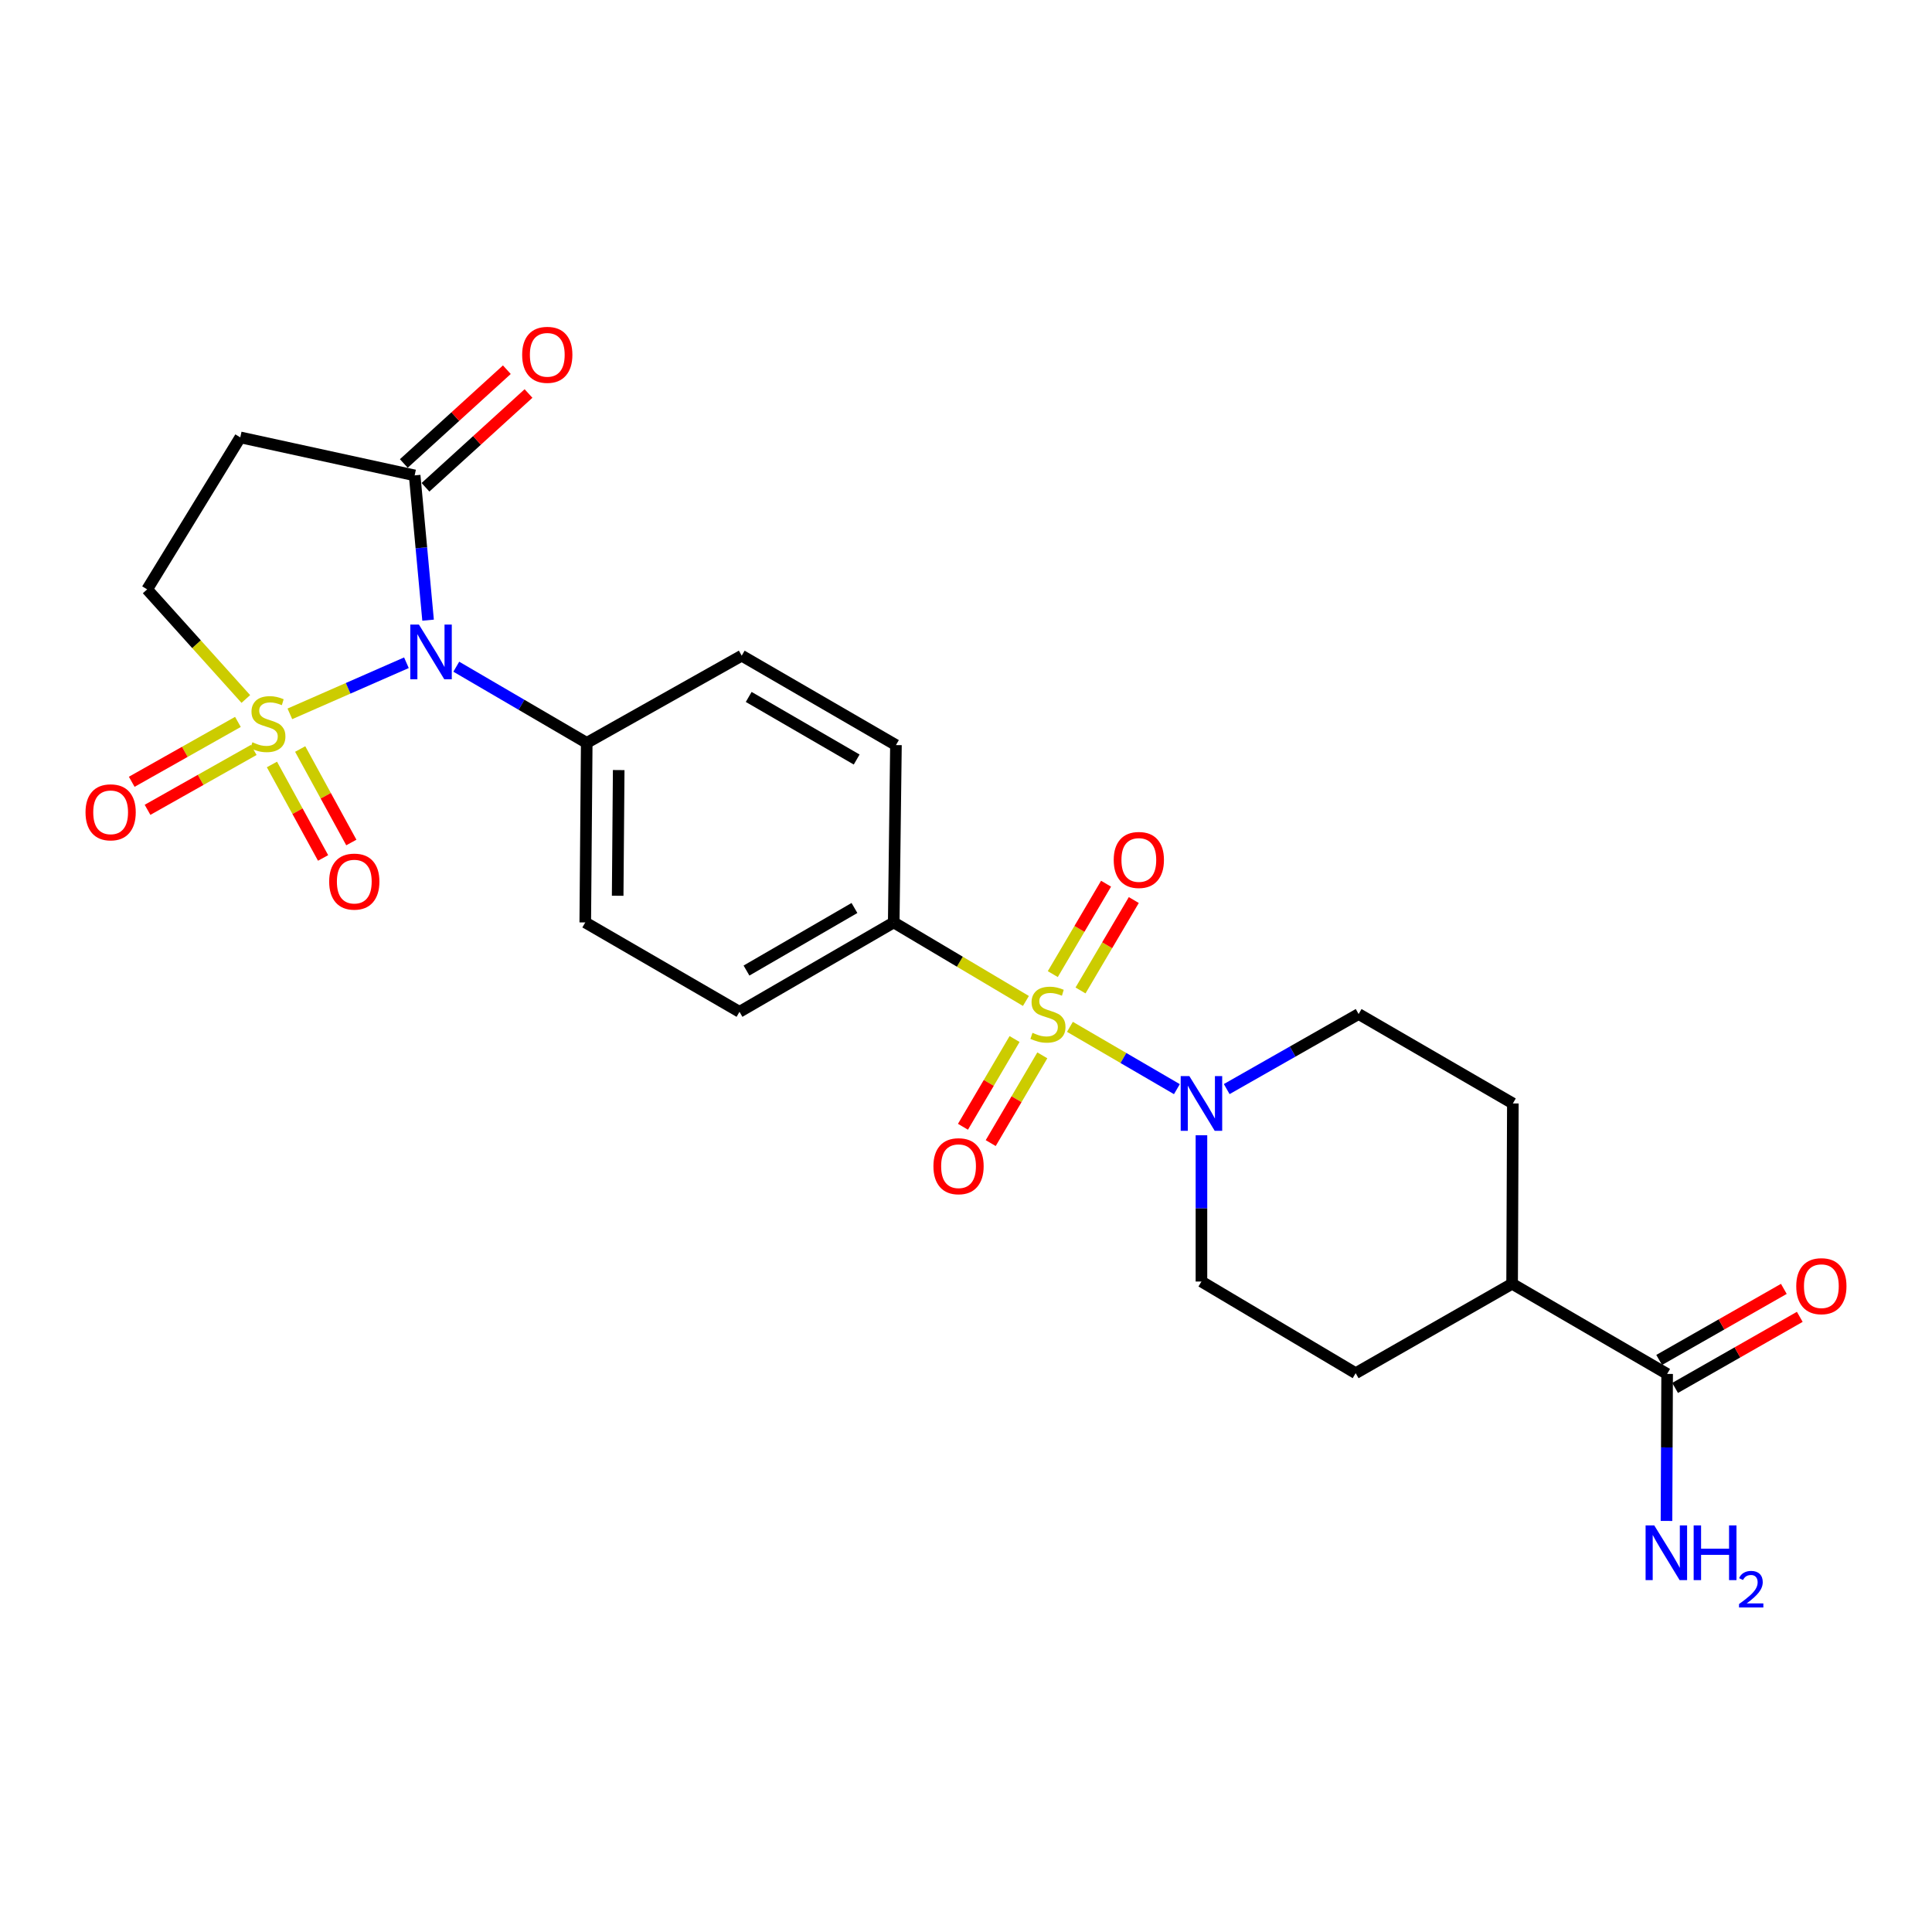 <?xml version='1.0' encoding='iso-8859-1'?>
<svg version='1.1' baseProfile='full'
              xmlns='http://www.w3.org/2000/svg'
                      xmlns:rdkit='http://www.rdkit.org/xml'
                      xmlns:xlink='http://www.w3.org/1999/xlink'
                  xml:space='preserve'
width='1000px' height='1000px' viewBox='0 0 1000 1000'>
<!-- END OF HEADER -->
<rect style='opacity:1.0;fill:#FFFFFF;stroke:none' width='1000' height='1000' x='0' y='0'> </rect>
<path class='bond-0' d='M 150.036,369.486 L 180.201,356.26' style='fill:none;fill-rule:evenodd;stroke:#CCCC00;stroke-width:6px;stroke-linecap:butt;stroke-linejoin:miter;stroke-opacity:1' />
<path class='bond-0' d='M 180.201,356.26 L 210.366,343.034' style='fill:none;fill-rule:evenodd;stroke:#0000FF;stroke-width:6px;stroke-linecap:butt;stroke-linejoin:miter;stroke-opacity:1' />
<path class='bond-5' d='M 127.236,361.796 L 101.702,333.428' style='fill:none;fill-rule:evenodd;stroke:#CCCC00;stroke-width:6px;stroke-linecap:butt;stroke-linejoin:miter;stroke-opacity:1' />
<path class='bond-5' d='M 101.702,333.428 L 76.167,305.061' style='fill:none;fill-rule:evenodd;stroke:#000000;stroke-width:6px;stroke-linecap:butt;stroke-linejoin:miter;stroke-opacity:1' />
<path class='bond-8' d='M 140.758,395.686 L 153.994,419.88' style='fill:none;fill-rule:evenodd;stroke:#CCCC00;stroke-width:6px;stroke-linecap:butt;stroke-linejoin:miter;stroke-opacity:1' />
<path class='bond-8' d='M 153.994,419.88 L 167.23,444.073' style='fill:none;fill-rule:evenodd;stroke:#FF0000;stroke-width:6px;stroke-linecap:butt;stroke-linejoin:miter;stroke-opacity:1' />
<path class='bond-8' d='M 155.375,387.689 L 168.611,411.882' style='fill:none;fill-rule:evenodd;stroke:#CCCC00;stroke-width:6px;stroke-linecap:butt;stroke-linejoin:miter;stroke-opacity:1' />
<path class='bond-8' d='M 168.611,411.882 L 181.848,436.076' style='fill:none;fill-rule:evenodd;stroke:#FF0000;stroke-width:6px;stroke-linecap:butt;stroke-linejoin:miter;stroke-opacity:1' />
<path class='bond-9' d='M 123.143,373.658 L 95.662,389.155' style='fill:none;fill-rule:evenodd;stroke:#CCCC00;stroke-width:6px;stroke-linecap:butt;stroke-linejoin:miter;stroke-opacity:1' />
<path class='bond-9' d='M 95.662,389.155 L 68.181,404.653' style='fill:none;fill-rule:evenodd;stroke:#FF0000;stroke-width:6px;stroke-linecap:butt;stroke-linejoin:miter;stroke-opacity:1' />
<path class='bond-9' d='M 131.327,388.172 L 103.846,403.669' style='fill:none;fill-rule:evenodd;stroke:#CCCC00;stroke-width:6px;stroke-linecap:butt;stroke-linejoin:miter;stroke-opacity:1' />
<path class='bond-9' d='M 103.846,403.669 L 76.365,419.166' style='fill:none;fill-rule:evenodd;stroke:#FF0000;stroke-width:6px;stroke-linecap:butt;stroke-linejoin:miter;stroke-opacity:1' />
<path class='bond-3' d='M 221.574,320.996 L 218.098,283.527' style='fill:none;fill-rule:evenodd;stroke:#0000FF;stroke-width:6px;stroke-linecap:butt;stroke-linejoin:miter;stroke-opacity:1' />
<path class='bond-3' d='M 218.098,283.527 L 214.622,246.058' style='fill:none;fill-rule:evenodd;stroke:#000000;stroke-width:6px;stroke-linecap:butt;stroke-linejoin:miter;stroke-opacity:1' />
<path class='bond-7' d='M 236.174,345.085 L 269.932,364.798' style='fill:none;fill-rule:evenodd;stroke:#0000FF;stroke-width:6px;stroke-linecap:butt;stroke-linejoin:miter;stroke-opacity:1' />
<path class='bond-7' d='M 269.932,364.798 L 303.691,384.512' style='fill:none;fill-rule:evenodd;stroke:#000000;stroke-width:6px;stroke-linecap:butt;stroke-linejoin:miter;stroke-opacity:1' />
<path class='bond-1' d='M 531.014,518.092 L 496.803,497.771' style='fill:none;fill-rule:evenodd;stroke:#CCCC00;stroke-width:6px;stroke-linecap:butt;stroke-linejoin:miter;stroke-opacity:1' />
<path class='bond-1' d='M 496.803,497.771 L 462.593,477.45' style='fill:none;fill-rule:evenodd;stroke:#000000;stroke-width:6px;stroke-linecap:butt;stroke-linejoin:miter;stroke-opacity:1' />
<path class='bond-2' d='M 553.793,531.492 L 581.475,547.618' style='fill:none;fill-rule:evenodd;stroke:#CCCC00;stroke-width:6px;stroke-linecap:butt;stroke-linejoin:miter;stroke-opacity:1' />
<path class='bond-2' d='M 581.475,547.618 L 609.156,563.744' style='fill:none;fill-rule:evenodd;stroke:#0000FF;stroke-width:6px;stroke-linecap:butt;stroke-linejoin:miter;stroke-opacity:1' />
<path class='bond-11' d='M 559.278,512.657 L 573.066,489.26' style='fill:none;fill-rule:evenodd;stroke:#CCCC00;stroke-width:6px;stroke-linecap:butt;stroke-linejoin:miter;stroke-opacity:1' />
<path class='bond-11' d='M 573.066,489.26 L 586.854,465.862' style='fill:none;fill-rule:evenodd;stroke:#FF0000;stroke-width:6px;stroke-linecap:butt;stroke-linejoin:miter;stroke-opacity:1' />
<path class='bond-11' d='M 544.923,504.198 L 558.711,480.8' style='fill:none;fill-rule:evenodd;stroke:#CCCC00;stroke-width:6px;stroke-linecap:butt;stroke-linejoin:miter;stroke-opacity:1' />
<path class='bond-11' d='M 558.711,480.8 L 572.498,457.403' style='fill:none;fill-rule:evenodd;stroke:#FF0000;stroke-width:6px;stroke-linecap:butt;stroke-linejoin:miter;stroke-opacity:1' />
<path class='bond-12' d='M 525.14,537.802 L 511.785,560.511' style='fill:none;fill-rule:evenodd;stroke:#CCCC00;stroke-width:6px;stroke-linecap:butt;stroke-linejoin:miter;stroke-opacity:1' />
<path class='bond-12' d='M 511.785,560.511 L 498.43,583.219' style='fill:none;fill-rule:evenodd;stroke:#FF0000;stroke-width:6px;stroke-linecap:butt;stroke-linejoin:miter;stroke-opacity:1' />
<path class='bond-12' d='M 539.503,546.249 L 526.148,568.958' style='fill:none;fill-rule:evenodd;stroke:#CCCC00;stroke-width:6px;stroke-linecap:butt;stroke-linejoin:miter;stroke-opacity:1' />
<path class='bond-12' d='M 526.148,568.958 L 512.792,591.666' style='fill:none;fill-rule:evenodd;stroke:#FF0000;stroke-width:6px;stroke-linecap:butt;stroke-linejoin:miter;stroke-opacity:1' />
<path class='bond-13' d='M 621.866,587.612 L 621.866,625.465' style='fill:none;fill-rule:evenodd;stroke:#0000FF;stroke-width:6px;stroke-linecap:butt;stroke-linejoin:miter;stroke-opacity:1' />
<path class='bond-13' d='M 621.866,625.465 L 621.866,663.318' style='fill:none;fill-rule:evenodd;stroke:#000000;stroke-width:6px;stroke-linecap:butt;stroke-linejoin:miter;stroke-opacity:1' />
<path class='bond-14' d='M 634.946,563.707 L 669.085,544.285' style='fill:none;fill-rule:evenodd;stroke:#0000FF;stroke-width:6px;stroke-linecap:butt;stroke-linejoin:miter;stroke-opacity:1' />
<path class='bond-14' d='M 669.085,544.285 L 703.224,524.864' style='fill:none;fill-rule:evenodd;stroke:#000000;stroke-width:6px;stroke-linecap:butt;stroke-linejoin:miter;stroke-opacity:1' />
<path class='bond-16' d='M 220.229,252.219 L 246.893,227.95' style='fill:none;fill-rule:evenodd;stroke:#000000;stroke-width:6px;stroke-linecap:butt;stroke-linejoin:miter;stroke-opacity:1' />
<path class='bond-16' d='M 246.893,227.95 L 273.557,203.68' style='fill:none;fill-rule:evenodd;stroke:#FF0000;stroke-width:6px;stroke-linecap:butt;stroke-linejoin:miter;stroke-opacity:1' />
<path class='bond-16' d='M 209.014,239.897 L 235.678,215.627' style='fill:none;fill-rule:evenodd;stroke:#000000;stroke-width:6px;stroke-linecap:butt;stroke-linejoin:miter;stroke-opacity:1' />
<path class='bond-16' d='M 235.678,215.627 L 262.342,191.358' style='fill:none;fill-rule:evenodd;stroke:#FF0000;stroke-width:6px;stroke-linecap:butt;stroke-linejoin:miter;stroke-opacity:1' />
<path class='bond-25' d='M 214.622,246.058 L 124.368,226.387' style='fill:none;fill-rule:evenodd;stroke:#000000;stroke-width:6px;stroke-linecap:butt;stroke-linejoin:miter;stroke-opacity:1' />
<path class='bond-4' d='M 124.368,226.387 L 76.167,305.061' style='fill:none;fill-rule:evenodd;stroke:#000000;stroke-width:6px;stroke-linecap:butt;stroke-linejoin:miter;stroke-opacity:1' />
<path class='bond-6' d='M 462.593,477.45 L 382.762,523.716' style='fill:none;fill-rule:evenodd;stroke:#000000;stroke-width:6px;stroke-linecap:butt;stroke-linejoin:miter;stroke-opacity:1' />
<path class='bond-6' d='M 442.264,469.974 L 386.382,502.36' style='fill:none;fill-rule:evenodd;stroke:#000000;stroke-width:6px;stroke-linecap:butt;stroke-linejoin:miter;stroke-opacity:1' />
<path class='bond-26' d='M 462.593,477.45 L 463.741,385.66' style='fill:none;fill-rule:evenodd;stroke:#000000;stroke-width:6px;stroke-linecap:butt;stroke-linejoin:miter;stroke-opacity:1' />
<path class='bond-20' d='M 303.691,384.512 L 383.91,339.376' style='fill:none;fill-rule:evenodd;stroke:#000000;stroke-width:6px;stroke-linecap:butt;stroke-linejoin:miter;stroke-opacity:1' />
<path class='bond-21' d='M 303.691,384.512 L 302.932,477.45' style='fill:none;fill-rule:evenodd;stroke:#000000;stroke-width:6px;stroke-linecap:butt;stroke-linejoin:miter;stroke-opacity:1' />
<path class='bond-21' d='M 320.239,398.589 L 319.707,463.646' style='fill:none;fill-rule:evenodd;stroke:#000000;stroke-width:6px;stroke-linecap:butt;stroke-linejoin:miter;stroke-opacity:1' />
<path class='bond-10' d='M 862.904,711.148 L 782.666,664.475' style='fill:none;fill-rule:evenodd;stroke:#000000;stroke-width:6px;stroke-linecap:butt;stroke-linejoin:miter;stroke-opacity:1' />
<path class='bond-17' d='M 867.03,718.386 L 899.297,699.993' style='fill:none;fill-rule:evenodd;stroke:#000000;stroke-width:6px;stroke-linecap:butt;stroke-linejoin:miter;stroke-opacity:1' />
<path class='bond-17' d='M 899.297,699.993 L 931.564,681.599' style='fill:none;fill-rule:evenodd;stroke:#FF0000;stroke-width:6px;stroke-linecap:butt;stroke-linejoin:miter;stroke-opacity:1' />
<path class='bond-17' d='M 858.778,703.91 L 891.045,685.517' style='fill:none;fill-rule:evenodd;stroke:#000000;stroke-width:6px;stroke-linecap:butt;stroke-linejoin:miter;stroke-opacity:1' />
<path class='bond-17' d='M 891.045,685.517 L 923.312,667.124' style='fill:none;fill-rule:evenodd;stroke:#FF0000;stroke-width:6px;stroke-linecap:butt;stroke-linejoin:miter;stroke-opacity:1' />
<path class='bond-24' d='M 862.904,711.148 L 862.737,749.19' style='fill:none;fill-rule:evenodd;stroke:#000000;stroke-width:6px;stroke-linecap:butt;stroke-linejoin:miter;stroke-opacity:1' />
<path class='bond-24' d='M 862.737,749.19 L 862.569,787.233' style='fill:none;fill-rule:evenodd;stroke:#0000FF;stroke-width:6px;stroke-linecap:butt;stroke-linejoin:miter;stroke-opacity:1' />
<path class='bond-23' d='M 621.866,663.318 L 701.688,710.759' style='fill:none;fill-rule:evenodd;stroke:#000000;stroke-width:6px;stroke-linecap:butt;stroke-linejoin:miter;stroke-opacity:1' />
<path class='bond-22' d='M 703.224,524.864 L 783.055,571.148' style='fill:none;fill-rule:evenodd;stroke:#000000;stroke-width:6px;stroke-linecap:butt;stroke-linejoin:miter;stroke-opacity:1' />
<path class='bond-15' d='M 782.666,664.475 L 783.055,571.148' style='fill:none;fill-rule:evenodd;stroke:#000000;stroke-width:6px;stroke-linecap:butt;stroke-linejoin:miter;stroke-opacity:1' />
<path class='bond-27' d='M 782.666,664.475 L 701.688,710.759' style='fill:none;fill-rule:evenodd;stroke:#000000;stroke-width:6px;stroke-linecap:butt;stroke-linejoin:miter;stroke-opacity:1' />
<path class='bond-18' d='M 382.762,523.716 L 302.932,477.45' style='fill:none;fill-rule:evenodd;stroke:#000000;stroke-width:6px;stroke-linecap:butt;stroke-linejoin:miter;stroke-opacity:1' />
<path class='bond-19' d='M 463.741,385.66 L 383.91,339.376' style='fill:none;fill-rule:evenodd;stroke:#000000;stroke-width:6px;stroke-linecap:butt;stroke-linejoin:miter;stroke-opacity:1' />
<path class='bond-19' d='M 443.409,393.132 L 387.528,360.733' style='fill:none;fill-rule:evenodd;stroke:#000000;stroke-width:6px;stroke-linecap:butt;stroke-linejoin:miter;stroke-opacity:1' />
<path  class='atom-0' d='M 130.651 384.198
Q 130.971 384.318, 132.291 384.878
Q 133.611 385.438, 135.051 385.798
Q 136.531 386.118, 137.971 386.118
Q 140.651 386.118, 142.211 384.838
Q 143.771 383.518, 143.771 381.238
Q 143.771 379.678, 142.971 378.718
Q 142.211 377.758, 141.011 377.238
Q 139.811 376.718, 137.811 376.118
Q 135.291 375.358, 133.771 374.638
Q 132.291 373.918, 131.211 372.398
Q 130.171 370.878, 130.171 368.318
Q 130.171 364.758, 132.571 362.558
Q 135.011 360.358, 139.811 360.358
Q 143.091 360.358, 146.811 361.918
L 145.891 364.998
Q 142.491 363.598, 139.931 363.598
Q 137.171 363.598, 135.651 364.758
Q 134.131 365.878, 134.171 367.838
Q 134.171 369.358, 134.931 370.278
Q 135.731 371.198, 136.851 371.718
Q 138.011 372.238, 139.931 372.838
Q 142.491 373.638, 144.011 374.438
Q 145.531 375.238, 146.611 376.878
Q 147.731 378.478, 147.731 381.238
Q 147.731 385.158, 145.091 387.278
Q 142.491 389.358, 138.131 389.358
Q 135.611 389.358, 133.691 388.798
Q 131.811 388.278, 129.571 387.358
L 130.651 384.198
' fill='#CCCC00'/>
<path  class='atom-1' d='M 216.841 323.29
L 226.121 338.29
Q 227.041 339.77, 228.521 342.45
Q 230.001 345.13, 230.081 345.29
L 230.081 323.29
L 233.841 323.29
L 233.841 351.61
L 229.961 351.61
L 220.001 335.21
Q 218.841 333.29, 217.601 331.09
Q 216.401 328.89, 216.041 328.21
L 216.041 351.61
L 212.361 351.61
L 212.361 323.29
L 216.841 323.29
' fill='#0000FF'/>
<path  class='atom-2' d='M 534.415 534.584
Q 534.735 534.704, 536.055 535.264
Q 537.375 535.824, 538.815 536.184
Q 540.295 536.504, 541.735 536.504
Q 544.415 536.504, 545.975 535.224
Q 547.535 533.904, 547.535 531.624
Q 547.535 530.064, 546.735 529.104
Q 545.975 528.144, 544.775 527.624
Q 543.575 527.104, 541.575 526.504
Q 539.055 525.744, 537.535 525.024
Q 536.055 524.304, 534.975 522.784
Q 533.935 521.264, 533.935 518.704
Q 533.935 515.144, 536.335 512.944
Q 538.775 510.744, 543.575 510.744
Q 546.855 510.744, 550.575 512.304
L 549.655 515.384
Q 546.255 513.984, 543.695 513.984
Q 540.935 513.984, 539.415 515.144
Q 537.895 516.264, 537.935 518.224
Q 537.935 519.744, 538.695 520.664
Q 539.495 521.584, 540.615 522.104
Q 541.775 522.624, 543.695 523.224
Q 546.255 524.024, 547.775 524.824
Q 549.295 525.624, 550.375 527.264
Q 551.495 528.864, 551.495 531.624
Q 551.495 535.544, 548.855 537.664
Q 546.255 539.744, 541.895 539.744
Q 539.375 539.744, 537.455 539.184
Q 535.575 538.664, 533.335 537.744
L 534.415 534.584
' fill='#CCCC00'/>
<path  class='atom-3' d='M 615.606 556.988
L 624.886 571.988
Q 625.806 573.468, 627.286 576.148
Q 628.766 578.828, 628.846 578.988
L 628.846 556.988
L 632.606 556.988
L 632.606 585.308
L 628.726 585.308
L 618.766 568.908
Q 617.606 566.988, 616.366 564.788
Q 615.166 562.588, 614.806 561.908
L 614.806 585.308
L 611.126 585.308
L 611.126 556.988
L 615.606 556.988
' fill='#0000FF'/>
<path  class='atom-9' d='M 170.38 456.314
Q 170.38 449.514, 173.74 445.714
Q 177.1 441.914, 183.38 441.914
Q 189.66 441.914, 193.02 445.714
Q 196.38 449.514, 196.38 456.314
Q 196.38 463.194, 192.98 467.114
Q 189.58 470.994, 183.38 470.994
Q 177.14 470.994, 173.74 467.114
Q 170.38 463.234, 170.38 456.314
M 183.38 467.794
Q 187.7 467.794, 190.02 464.914
Q 192.38 461.994, 192.38 456.314
Q 192.38 450.754, 190.02 447.954
Q 187.7 445.114, 183.38 445.114
Q 179.06 445.114, 176.7 447.914
Q 174.38 450.714, 174.38 456.314
Q 174.38 462.034, 176.7 464.914
Q 179.06 467.794, 183.38 467.794
' fill='#FF0000'/>
<path  class='atom-10' d='M 44.265 420.453
Q 44.265 413.653, 47.625 409.853
Q 50.985 406.053, 57.265 406.053
Q 63.545 406.053, 66.905 409.853
Q 70.265 413.653, 70.265 420.453
Q 70.265 427.333, 66.865 431.253
Q 63.465 435.133, 57.265 435.133
Q 51.025 435.133, 47.625 431.253
Q 44.265 427.373, 44.265 420.453
M 57.265 431.933
Q 61.585 431.933, 63.905 429.053
Q 66.265 426.133, 66.265 420.453
Q 66.265 414.893, 63.905 412.093
Q 61.585 409.253, 57.265 409.253
Q 52.945 409.253, 50.585 412.053
Q 48.265 414.853, 48.265 420.453
Q 48.265 426.173, 50.585 429.053
Q 52.945 431.933, 57.265 431.933
' fill='#FF0000'/>
<path  class='atom-12' d='M 576.458 445.113
Q 576.458 438.313, 579.818 434.513
Q 583.178 430.713, 589.458 430.713
Q 595.738 430.713, 599.098 434.513
Q 602.458 438.313, 602.458 445.113
Q 602.458 451.993, 599.058 455.913
Q 595.658 459.793, 589.458 459.793
Q 583.218 459.793, 579.818 455.913
Q 576.458 452.033, 576.458 445.113
M 589.458 456.593
Q 593.778 456.593, 596.098 453.713
Q 598.458 450.793, 598.458 445.113
Q 598.458 439.553, 596.098 436.753
Q 593.778 433.913, 589.458 433.913
Q 585.138 433.913, 582.778 436.713
Q 580.458 439.513, 580.458 445.113
Q 580.458 450.833, 582.778 453.713
Q 585.138 456.593, 589.458 456.593
' fill='#FF0000'/>
<path  class='atom-13' d='M 483.14 603.627
Q 483.14 596.827, 486.5 593.027
Q 489.86 589.227, 496.14 589.227
Q 502.42 589.227, 505.78 593.027
Q 509.14 596.827, 509.14 603.627
Q 509.14 610.507, 505.74 614.427
Q 502.34 618.307, 496.14 618.307
Q 489.9 618.307, 486.5 614.427
Q 483.14 610.547, 483.14 603.627
M 496.14 615.107
Q 500.46 615.107, 502.78 612.227
Q 505.14 609.307, 505.14 603.627
Q 505.14 598.067, 502.78 595.267
Q 500.46 592.427, 496.14 592.427
Q 491.82 592.427, 489.46 595.227
Q 487.14 598.027, 487.14 603.627
Q 487.14 609.347, 489.46 612.227
Q 491.82 615.107, 496.14 615.107
' fill='#FF0000'/>
<path  class='atom-17' d='M 270.27 183.654
Q 270.27 176.854, 273.63 173.054
Q 276.99 169.254, 283.27 169.254
Q 289.55 169.254, 292.91 173.054
Q 296.27 176.854, 296.27 183.654
Q 296.27 190.534, 292.87 194.454
Q 289.47 198.334, 283.27 198.334
Q 277.03 198.334, 273.63 194.454
Q 270.27 190.574, 270.27 183.654
M 283.27 195.134
Q 287.59 195.134, 289.91 192.254
Q 292.27 189.334, 292.27 183.654
Q 292.27 178.094, 289.91 175.294
Q 287.59 172.454, 283.27 172.454
Q 278.95 172.454, 276.59 175.254
Q 274.27 178.054, 274.27 183.654
Q 274.27 189.374, 276.59 192.254
Q 278.95 195.134, 283.27 195.134
' fill='#FF0000'/>
<path  class='atom-18' d='M 929.735 665.721
Q 929.735 658.921, 933.095 655.121
Q 936.455 651.321, 942.735 651.321
Q 949.015 651.321, 952.375 655.121
Q 955.735 658.921, 955.735 665.721
Q 955.735 672.601, 952.335 676.521
Q 948.935 680.401, 942.735 680.401
Q 936.495 680.401, 933.095 676.521
Q 929.735 672.641, 929.735 665.721
M 942.735 677.201
Q 947.055 677.201, 949.375 674.321
Q 951.735 671.401, 951.735 665.721
Q 951.735 660.161, 949.375 657.361
Q 947.055 654.521, 942.735 654.521
Q 938.415 654.521, 936.055 657.321
Q 933.735 660.121, 933.735 665.721
Q 933.735 671.441, 936.055 674.321
Q 938.415 677.201, 942.735 677.201
' fill='#FF0000'/>
<path  class='atom-25' d='M 856.237 789.547
L 865.517 804.547
Q 866.437 806.027, 867.917 808.707
Q 869.397 811.387, 869.477 811.547
L 869.477 789.547
L 873.237 789.547
L 873.237 817.867
L 869.357 817.867
L 859.397 801.467
Q 858.237 799.547, 856.997 797.347
Q 855.797 795.147, 855.437 794.467
L 855.437 817.867
L 851.757 817.867
L 851.757 789.547
L 856.237 789.547
' fill='#0000FF'/>
<path  class='atom-25' d='M 876.637 789.547
L 880.477 789.547
L 880.477 801.587
L 894.957 801.587
L 894.957 789.547
L 898.797 789.547
L 898.797 817.867
L 894.957 817.867
L 894.957 804.787
L 880.477 804.787
L 880.477 817.867
L 876.637 817.867
L 876.637 789.547
' fill='#0000FF'/>
<path  class='atom-25' d='M 900.17 816.873
Q 900.856 815.105, 902.493 814.128
Q 904.13 813.125, 906.4 813.125
Q 909.225 813.125, 910.809 814.656
Q 912.393 816.187, 912.393 818.906
Q 912.393 821.678, 910.334 824.265
Q 908.301 826.853, 904.077 829.915
L 912.71 829.915
L 912.71 832.027
L 900.117 832.027
L 900.117 830.258
Q 903.602 827.777, 905.661 825.929
Q 907.747 824.081, 908.75 822.417
Q 909.753 820.754, 909.753 819.038
Q 909.753 817.243, 908.855 816.24
Q 907.958 815.237, 906.4 815.237
Q 904.895 815.237, 903.892 815.844
Q 902.889 816.451, 902.176 817.797
L 900.17 816.873
' fill='#0000FF'/>
</svg>
